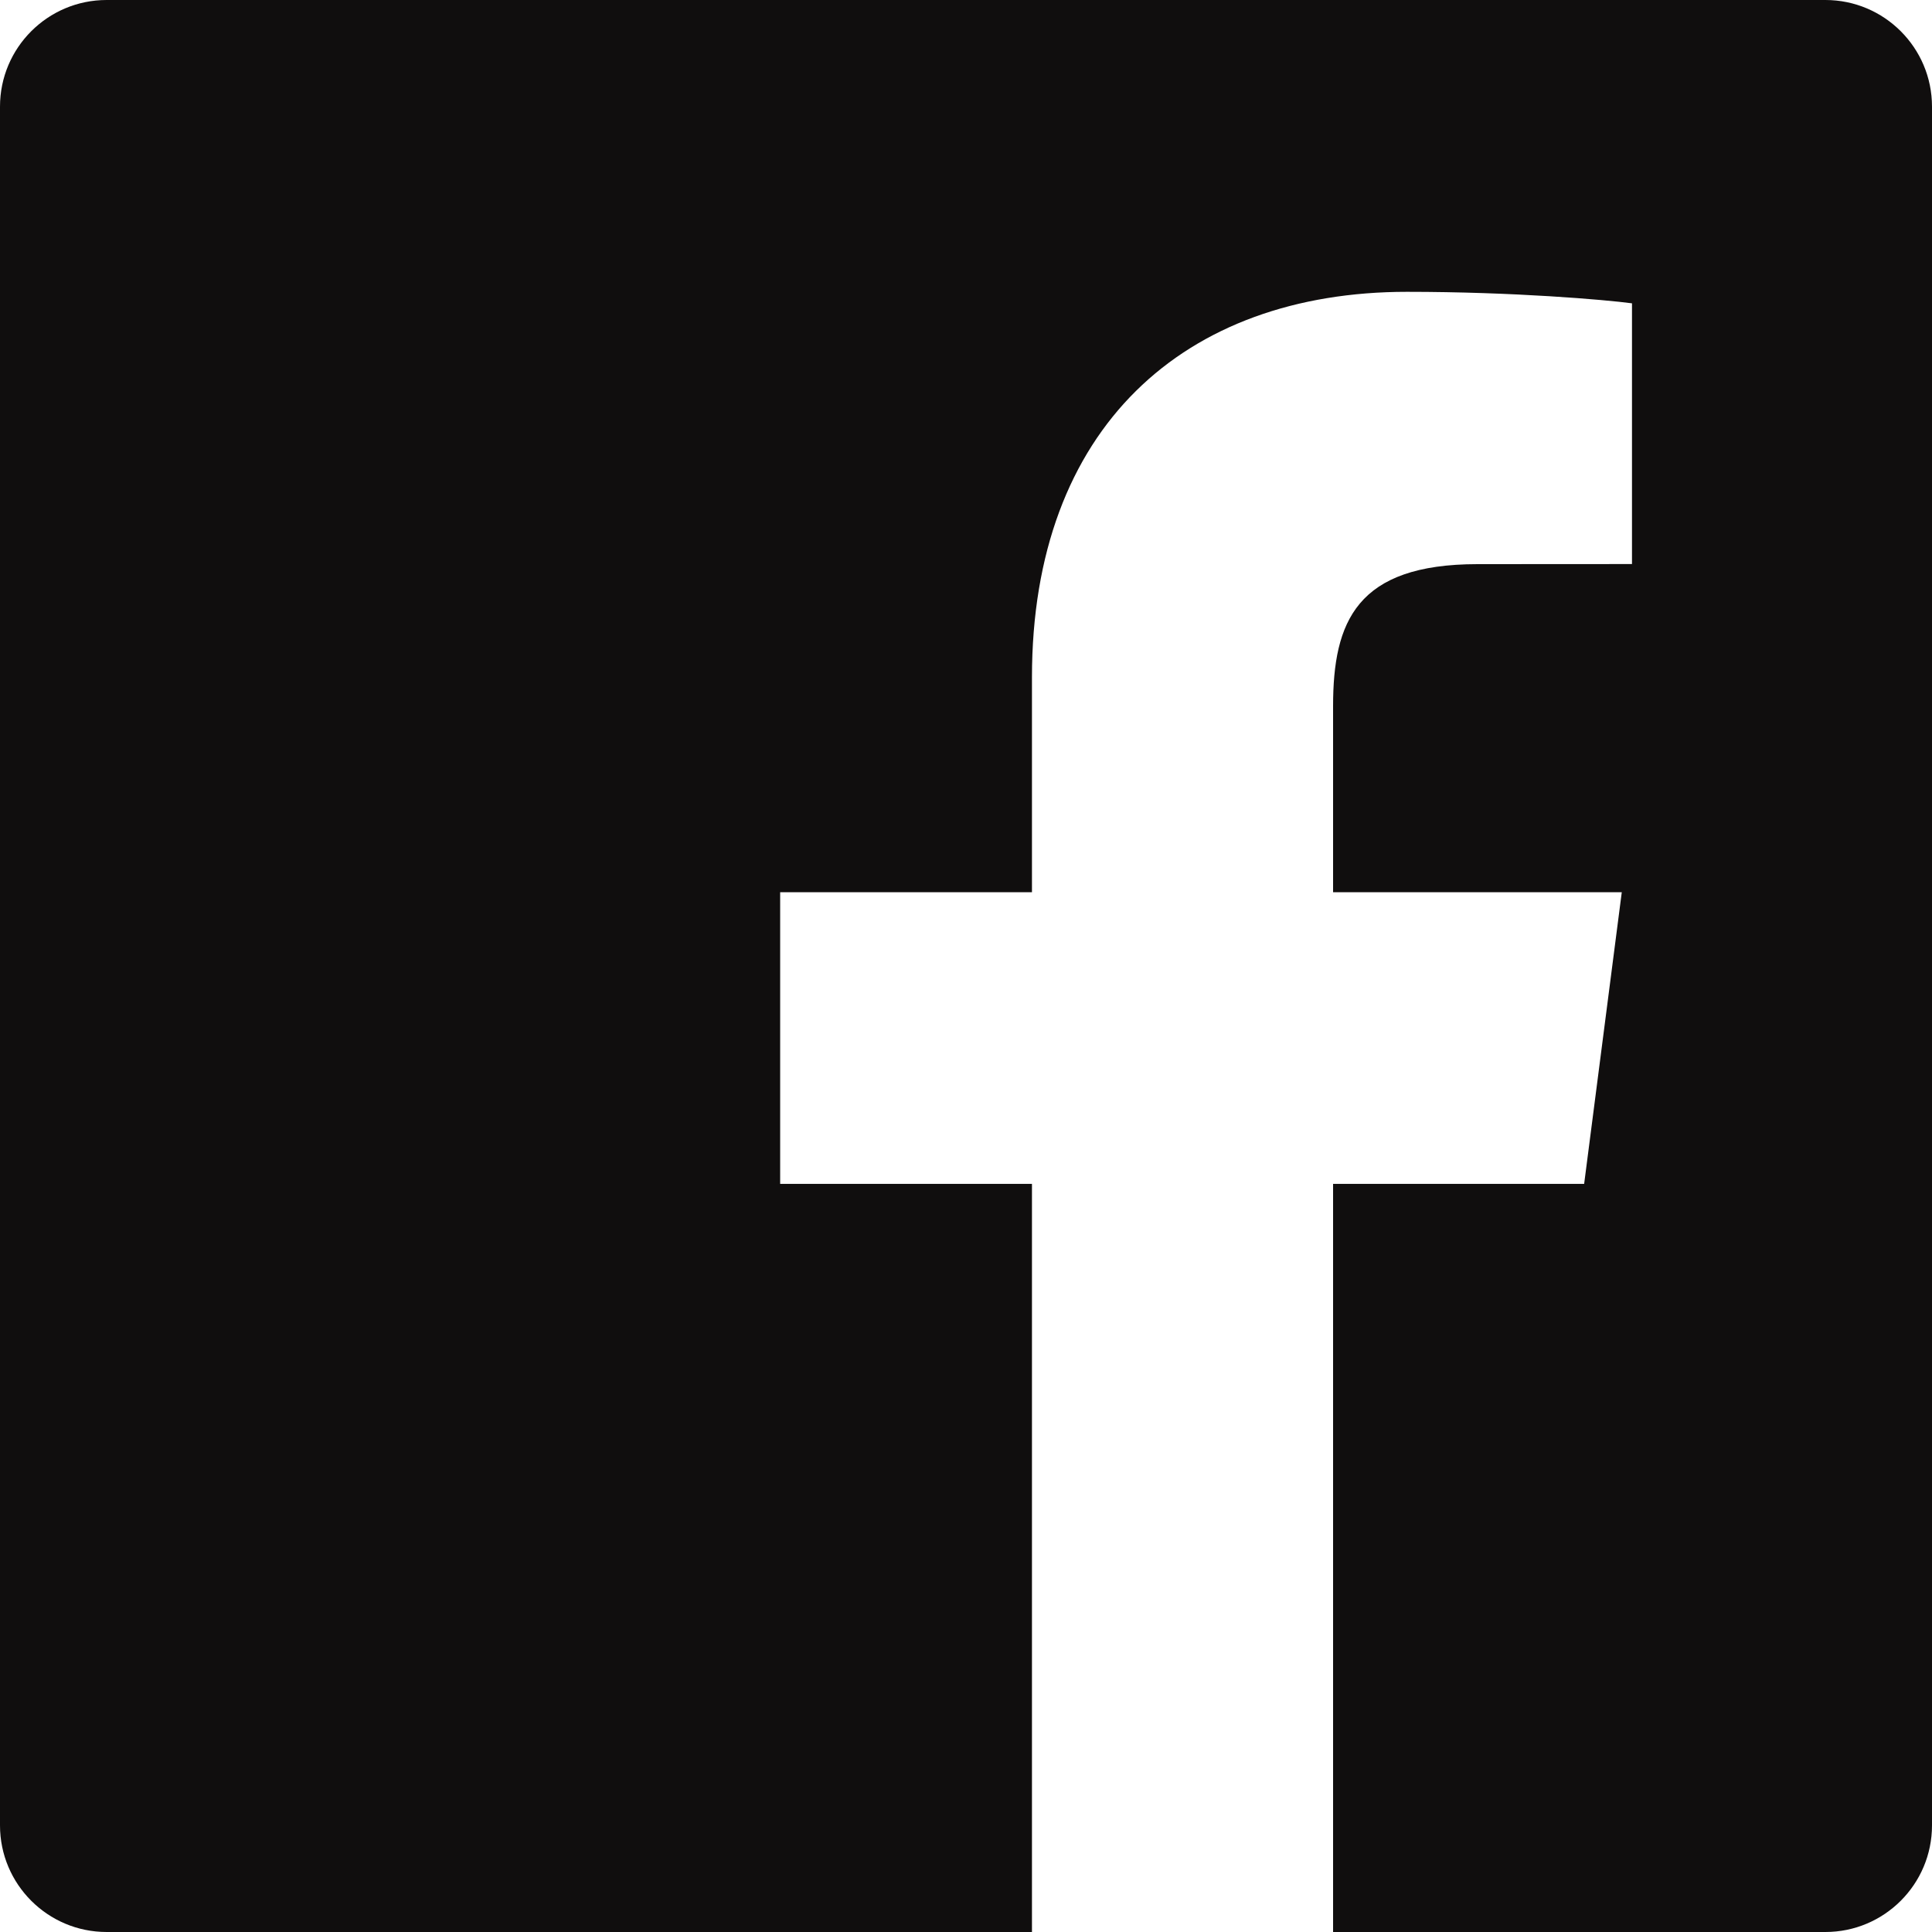 <svg width="21" height="21" viewBox="0 0 21 21" fill="none" xmlns="http://www.w3.org/2000/svg">
<path fill-rule="evenodd" clip-rule="evenodd" d="M11.217 21H1.159C0.519 21 0 20.481 0 19.841V1.159C0 0.519 0.519 0 1.159 0H19.841C20.481 0 21 0.519 21 1.159V19.841C21 20.481 20.481 21 19.841 21H14.49V12.868H17.219L17.628 9.698H14.49V7.675C14.49 6.757 14.745 6.132 16.06 6.132L17.739 6.131V3.297C17.448 3.258 16.452 3.172 15.293 3.172C12.873 3.172 11.217 4.649 11.217 7.361V9.698H8.48V12.868H11.217V21Z" fill="#100E0E"/>
</svg>
